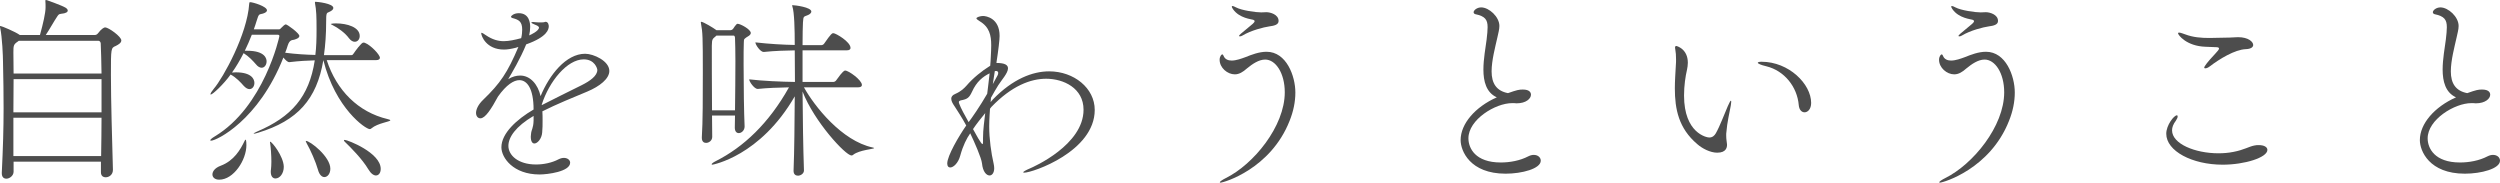 <?xml version="1.0" encoding="UTF-8"?>
<svg xmlns="http://www.w3.org/2000/svg" id="_レイヤー_1" data-name="レイヤー 1" width="600.481" height="43.876" viewBox="0 0 600.481 43.876">
  <defs>
    <style>
      .cls-1 {
        fill: #4d4d4d;
      }
    </style>
  </defs>
  <path class="cls-1" d="m29.139,9.697c0,.576-.576.96-1.344,1.344-1.152.48-1.152.528-1.152,6.913,0,6.193.288,15.794.48,22.803v.048c0,1.152-.912,1.776-1.728,1.776-.624,0-1.152-.336-1.152-1.2v-2.545H3.264v2.4c0,.96-.96,1.681-1.728,1.681-.624,0-1.104-.385-1.104-1.296v-.145c.288-5.952.432-10.561.432-15.458,0-3.457-.048-7.009-.144-11.233,0-1.152-.192-5.953-.672-8.065-.048-.144-.048-.288-.048-.336,0-.096,0-.144.096-.144.288,0,3.601,1.392,4.657,2.16h4.848c.768-2.784,1.344-5.28,1.344-6.625,0-.576,0-1.104-.048-1.536v-.096c0-.096.048-.144.144-.144.048,0,.144.048.24.048.096.048,3.601,1.248,4.513,1.824.288.192.48.432.48.672,0,.336-.432.672-1.584.768-.625.048-.72.336-.96.672-.672.96-1.824,3.072-2.736,4.417h11.809c.24,0,.48-.096.72-.384.816-1.104,1.488-1.44,1.728-1.44.816,0,3.889,2.208,3.889,3.121Zm-4.945.72c0-.24-.24-.624-.528-.624H4.512l-.24.192c-1.008.672-1.056.96-1.056,2.592,0,1.296.048,3.024.048,5.089h21.122c-.048-2.88-.096-5.281-.192-7.249Zm.192,8.593H3.264c0,2.304-.048,5.041-.048,7.969h21.17v-7.969ZM3.216,28.274v9.217h21.074c.048-3.265.096-6.337.096-9.217H3.216Z"></path>
  <path class="cls-1" d="m78.482,14.449c2.352,7.249,7.537,12.481,14.641,14.161.432.096.624.192.624.288,0,.336-3.024.672-4.512,1.92-.144.145-.288.192-.432.192-1.008,0-8.257-4.993-11.137-16.562-1.584,9.409-6.193,14.545-15.649,17.426-.576.191-.912.24-1.056.24h-.048c0-.097.384-.337.864-.528,8.209-3.505,12.481-8.305,13.825-17.09-1.728.048-3.696.144-6.097.432h-.048c-.384,0-.912-.528-1.392-1.104-5.953,15.121-16.082,19.97-17.377,19.97-.096,0-.192-.048-.192-.096,0-.145.336-.48,1.056-.912,11.905-7.153,15.553-23.955,15.553-24.099s-.048-.336-.336-.336h-6.289c-.528,1.392-1.104,2.64-1.68,3.84h.576c4.465,0,4.657,2.064,4.657,2.544,0,.816-.48,1.536-1.2,1.536-.384,0-.912-.24-1.392-.864-.672-.768-1.68-1.872-2.928-2.64-.912,1.776-1.824,3.312-2.784,4.656.336,0,.624-.048.912-.048,3.84,0,4.464,1.68,4.464,2.544,0,.816-.48,1.488-1.2,1.488-.384,0-.864-.24-1.392-.816-.672-.768-1.776-1.968-3.121-2.688-1.68,2.352-4.32,4.8-4.752,4.8q-.096,0-.096-.048c0-.24.336-.768.816-1.344,2.256-2.64,8.017-13.057,8.497-20.402.048-.24,0-.384.24-.384.624,0,4.032,1.008,4.032,1.968,0,.288-.336.576-.96.768-.912.288-.96-.144-1.536,1.776-.192.672-.432,1.344-.672,2.016h6.048c.192,0,.384-.144.624-.432.288-.336.816-.768,1.008-.768.336,0,3.264,2.112,3.264,2.784,0,.576-1.008.816-1.296.912-.432.096-1.056,0-1.488,1.344-.192.624-.384,1.2-.624,1.776,2.592.336,5.185.48,7.249.528.24-1.872.288-3.888.288-6.145,0-3.072-.048-4.608-.384-6.336v-.192q0-.096.144-.096c.336,0,4.272.384,4.272,1.488,0,.336-.336.672-1.008.96-.625.24-.72.24-.72,2.353,0,2.976-.192,5.616-.528,8.017h6.577c.288,0,.432-.192.576-.432.288-.432,1.824-2.592,2.304-2.592.144,0,.24.048.336.048,1.488.576,3.648,2.88,3.648,3.601,0,.288-.192.576-.96.576h-11.809Zm-27.459,27.458c0-.72.576-1.584,2.016-2.111,3.168-1.2,4.705-3.841,5.712-5.953.096-.191.144-.288.24-.288.192,0,.192,1.248.192,1.296,0,3.601-3.072,8.306-6.528,8.306-1.056,0-1.632-.576-1.632-1.249Zm17.138-1.823c0,1.536-.912,2.784-2.017,2.784-.576,0-1.104-.48-1.104-1.585,0-.191,0-.384.048-.624.048-.432.096-1.056.096-1.824,0-1.536-.144-3.408-.288-4.368-.048-.144-.048-.288-.048-.336q0-.096.048-.096c.432,0,3.168,3.456,3.265,5.952v.097Zm8.209.672c-.528-1.872-1.776-4.705-2.736-6.385-.144-.288-.192-.432-.192-.48q0-.048.048-.048c1.008,0,5.856,3.793,5.856,6.673,0,1.2-.672,2.016-1.44,2.016-.576,0-1.2-.527-1.536-1.775Zm7.441-31.587c-.912-1.248-2.544-2.448-3.984-3.168-.288-.144-.384-.192-.384-.24,0,0,.288-.144,1.248-.144,2.688,0,5.712.912,5.712,3.024,0,.768-.48,1.392-1.2,1.392-.432,0-.912-.24-1.392-.864Zm4.656,31.491c-1.44-2.448-4.272-5.28-5.568-6.528-.24-.191-.288-.336-.288-.432,0-.048.048-.097.192-.097.672,0,8.641,3.072,8.641,6.961,0,.96-.48,1.584-1.152,1.584-.528,0-1.2-.432-1.824-1.488Z"></path>
  <path class="cls-1" d="m128.161,27.843c-4.32,2.544-6.049,5.136-6.049,7.2,0,2.256,2.353,4.465,6.624,4.465,1.824,0,3.793-.385,5.425-1.248.48-.24.912-.337,1.296-.337.864,0,1.488.528,1.488,1.152,0,2.16-5.473,2.832-7.345,2.832-6.336,0-9.169-4.032-9.169-6.528,0-3.36,3.697-6.721,7.729-9.072,0-5.089-1.585-7.057-3.408-7.057-1.345,0-3.121,1.104-5.137,3.937-1.632,3.024-3.072,5.233-4.225,5.233-.768,0-1.056-.769-1.056-1.249,0-.863.479-2.016,1.728-3.216,4.129-3.984,5.809-6.48,8.449-12.673-.24.048-.433.144-.624.192-1.152.288-2.064.432-2.832.432-4.272,0-5.473-3.264-5.473-3.937q0-.096.096-.096c.096,0,.432.144,1.008.576,1.633,1.104,3.024,1.44,4.32,1.44,1.248,0,2.736-.336,4.177-.72.192-.816.24-1.488.24-2.064,0-1.92-.816-2.352-2.208-2.736-.288-.048-.48-.192-.48-.384,0-.096.576-.816,1.872-.816,2.544,0,2.736,2.4,2.736,3.312,0,.672-.096,1.344-.24,2.016.288-.096,2.353-1.056,2.353-1.872,0-.096-.048-.384-1.008-.72-.576-.24-.816-.384-.816-.48,0-.096.144-.144.432-.144.145,0,.288.048.48.048.384.048.816.048,1.152.048.527,0,.912,0,1.008-.048.144-.048.24-.096.336-.096.72,0,.768.96.768,1.056,0,.72-.287,2.544-5.424,4.368-1.393,3.456-3.505,6.96-4.32,8.353,1.008-.624,1.968-.864,2.88-.864,2.448,0,4.272,2.16,4.896,4.944,2.112-5.088,6.097-10.177,10.705-10.177,2.017,0,5.809,1.728,5.809,4.128,0,1.872-2.305,3.696-5.28,4.944-3.217,1.344-7.489,3.072-10.801,4.752.048.72.048,1.488.048,2.256,0,.912,0,1.873-.097,2.833-.096,1.439-1.104,2.64-1.872,2.64-.479,0-.864-.479-.864-1.632,0-.192.049-.384.049-.576.096-1.248.575-1.344.624-3.36v-1.056Zm1.968-2.593c2.688-1.392,6.721-3.36,9.601-4.8,2.017-1.008,3.744-2.256,3.744-3.648,0-.336-.624-2.544-3.264-2.544-3.984,0-8.305,5.281-10.081,10.849v.144Z"></path>
  <path class="cls-1" d="m178.848,30.387c0,.96-.768,1.584-1.392,1.584-.528,0-.961-.384-.961-1.344,0-.864.049-1.824.049-2.881h-5.521c0,1.872.048,3.648.048,5.137,0,.864-.769,1.44-1.488,1.44-.528,0-1.008-.336-1.008-1.2v-.145c.239-3.552.239-10.129.239-15.553,0-8.545-.048-9.697-.432-11.713,0-.144-.048-.24-.048-.336,0-.096.048-.144.096-.144.48,0,2.977,1.488,3.648,2.016h3.408c.24,0,.528-.192.672-.432.192-.336.528-.768.769-1.008.096-.048.144-.096.24-.096.672,0,3.168,1.344,3.168,2.208,0,.576-.912.912-1.056,1.056-.624.528-.576.24-.624,1.392-.049.96-.049,2.832-.049,5.137,0,4.992.097,11.809.24,14.786v.096Zm14.258,10.561c0,.721-.769,1.248-1.44,1.248-.576,0-1.057-.336-1.057-1.151v-.049c.192-4.848.24-11.568.288-17.857-8.305,14.401-19.729,16.418-19.777,16.418-.145,0-.192-.048-.192-.097,0-.144.336-.432,1.009-.768,6.672-3.36,12.769-9.121,17.569-17.714-2.448.048-5.232.144-7.489.384h-.048c-.768,0-2.016-1.729-2.016-2.304,3.168.384,7.729.576,10.993.624,0-2.784-.049-5.376-.049-7.585-2.16.048-4.704.096-7.44.384h-.048c-.769,0-1.968-1.728-1.968-2.304,3.264.384,6.769.576,9.456.624,0-3.745-.096-7.873-.576-9.265-.048-.096-.048-.192-.048-.24s.048-.048.145-.048c.528,0,4.464.48,4.464,1.536,0,.24-.239.528-.576.72-1.199.624-1.344.096-1.439,1.92-.048.912-.097,2.88-.097,5.424h4.513c.288,0,.576-.192.72-.432,1.585-2.304,1.873-2.448,2.161-2.448.575,0,4.128,2.064,4.128,3.553,0,.288-.192.576-.96.576h-10.562v7.585h7.394c.287,0,.575-.192.72-.432,1.584-2.256,1.968-2.304,2.112-2.304.864,0,4.032,2.304,4.032,3.456,0,.288-.192.576-.912.576h-13.009c2.496,4.512,9.072,12.865,16.513,14.449.24.049.336.097.336.145,0,.24-3.504.432-4.992,1.584-.144.144-.288.192-.432.192-1.44,0-8.978-8.161-11.762-15.362.049,6.433.145,13.49.337,18.914v.048Zm-16.562-14.449c.048-3.744.096-8.209.096-11.809,0-2.352-.048-4.32-.096-5.568,0-.144-.049-.576-.336-.576h-4.129l-.144.144c-.673.624-.961.528-.961,2.304,0,2.4,0,9.361.049,15.505h5.521Z"></path>
  <path class="cls-1" d="m238.513,23.858c4.752-4.896,9.505-6.721,13.489-6.721,5.952,0,10.944,4.032,10.944,9.265,0,9.937-14.881,15.073-16.945,15.073-.144,0-.24-.048-.24-.096,0-.145.673-.528,1.585-.912s12.913-5.665,12.913-14.113c0-5.185-4.801-7.441-8.978-7.441-3.696,0-8.256,1.68-13.152,6.769-.145.144-.192.288-.336.432,0,.145-.192,2.448-.192,4.272,0,2.977.479,6.385,1.056,8.881.097.432.145.816.145,1.152,0,1.104-.528,1.728-1.104,1.728-.768,0-1.632-.912-1.824-2.88-.144-1.345-1.824-5.137-2.832-7.249-.864,1.248-1.729,2.929-2.4,5.377-.479,1.776-1.632,2.832-2.4,2.832-.432,0-.72-.288-.72-.96,0-1.824,2.784-6.577,4.561-9.121-.96-1.824-2.256-3.744-2.736-4.513-.432-.624-.864-1.296-.864-1.92,0-.432.24-.864.96-1.152,1.44-.624,2.16-1.392,2.688-1.968,1.632-1.92,3.792-3.601,5.568-4.705l.145-.096c.048-.768.144-1.488.144-2.16.048-.96.096-1.872.096-2.784,0-2.352-.432-4.368-2.784-5.76-.527-.336-.768-.528-.768-.672,0-.288.96-.576,1.584-.576.769,0,3.984.528,3.984,4.8,0,.864-.288,3.408-.769,6.48,2.112,0,2.785.528,2.785,1.296,0,1.152-1.536,2.785-2.353,4.081-.528.816-1.104,1.872-1.729,2.976l-.096,1.056.576-.672Zm-.816-6.241c-1.584.768-3.12,1.968-4.225,4.417-.672,1.44-1.104,1.776-2.64,2.064-.433.096-.528.288-.528.432s.096.288.096.384c.385,1.056,1.345,2.832,2.257,4.417.527-.625,2.88-4.033,4.464-6.817.192-1.728.433-3.36.576-4.896Zm-1.584,15.554c0-2.16.336-4.177.528-6.001-1.057,1.297-2.064,2.545-2.929,3.841.624,1.152,1.969,3.601,2.257,3.601.096,0,.144-.145.144-.48v-.96Zm3.265-14.642c.191-.288.384-.672.384-1.008,0-.24-.145-.48-.528-.48-.096,0-.191.048-.288.048l-.479,3.12.912-1.68Z"></path>
  <path class="cls-1" d="m293.136,43.876c-.096,0-.144-.048-.144-.096,0-.192.672-.624,1.439-1.009,6.673-3.312,14.161-12.433,14.161-20.594,0-4.656-2.208-7.873-4.704-7.873-1.536,0-3.072,1.056-4.416,2.16-.912.816-1.824,1.392-2.881,1.392-1.775,0-3.647-1.584-3.647-3.504,0-.768.432-1.296.624-1.296.191,0,.287.288.336.384.336.816,1.104,1.104,1.92,1.104,1.104,0,2.4-.48,3.312-.816,1.439-.576,3.264-1.296,5.088-1.296,4.753,0,6.913,5.808,6.913,9.792,0,2.256-.48,4.561-1.393,6.817-4.561,11.568-15.841,14.833-16.609,14.833Zm11.761-37.54c-1.344.192-4.416.96-6.48,2.208-.239.144-.432.192-.624.192-.096,0-.191-.048-.191-.096,0-.096.144-.288.432-.528,1.057-.912,2.496-2.064,2.88-2.4.288-.24.433-.48.433-.624s-.096-.24-.336-.336c-.336-.144-3.312-.336-4.849-2.544-.096-.144-.288-.432-.288-.624,0-.096.048-.144.145-.144.144,0,.432.096.863.336,1.345.72,4.753,1.2,6.049,1.2.432,0,.864-.048,1.248-.048.912,0,2.929.528,2.929,2.112,0,.912-1.104,1.152-2.209,1.296Z"></path>
  <path class="cls-1" d="m363.217,24.77c-4.08,0-10.513,3.985-10.513,8.449,0,2.353,1.632,5.809,7.776,5.809,2.16,0,4.608-.432,6.624-1.488.48-.24.912-.336,1.297-.336,1.008,0,1.68.624,1.68,1.393,0,1.92-4.513,3.12-8.448,3.12-8.545,0-10.802-5.473-10.802-8.064,0-3.937,3.505-7.969,8.689-10.273-2.545-1.152-3.217-3.84-3.217-6.673,0-2.544.528-5.28.769-7.201.144-1.2.24-2.208.24-2.976,0-1.824-.624-2.64-2.929-3.12-.24-.048-.432-.24-.432-.48,0-.432.768-1.152,1.824-1.152,1.872,0,4.368,2.256,4.368,4.464,0,.864-.288,1.776-.48,2.736-.479,2.16-1.392,5.521-1.392,8.161,0,2.928,1.2,4.705,3.937,5.232,2.16-.768,2.688-.864,3.552-.864,1.632,0,1.968.72,1.968,1.248,0,.912-1.151,2.064-3.456,2.064-.191,0-.432-.048-.624-.048h-.432Z"></path>
  <path class="cls-1" d="m414.816,34.803c0,.528-.144,1.872-2.352,1.872-1.681,0-3.601-1.008-4.801-2.063-4.465-3.793-5.377-8.401-5.377-13.394,0-1.824.145-3.696.24-5.569.048-.48.048-.96.048-1.392,0-.912-.048-1.68-.191-2.448,0-.144-.048-.24-.048-.336,0-.288.096-.432.288-.432.096,0,2.784.672,2.784,4.033,0,.576-.097,1.152-.192,1.632-.384,1.632-.72,3.889-.72,6.241,0,9.025,5.424,10.082,6.048,10.082.769,0,1.248-.433,1.585-1.009.96-1.68,2.063-4.656,2.88-6.529.432-.96.624-1.296.72-1.296.097,0,.097.096.097.288,0,.384-.145,1.104-.192,1.344-.192,1.2-.769,3.312-1.008,6.289v.527c0,.864.144,1.393.191,2.017v.144Zm17.233-9.553c-.384-4.464-3.504-8.257-7.729-9.313-1.44-.336-2.112-.672-2.112-.864,0-.144.336-.24.912-.24,6.529,0,11.905,5.329,11.905,9.889,0,1.488-.816,2.256-1.584,2.256-.672,0-1.296-.576-1.393-1.729Z"></path>
  <path class="cls-1" d="m465.936,43.876c-.096,0-.144-.048-.144-.096,0-.192.672-.624,1.439-1.009,6.673-3.312,14.161-12.433,14.161-20.594,0-4.656-2.208-7.873-4.704-7.873-1.536,0-3.072,1.056-4.416,2.16-.912.816-1.824,1.392-2.881,1.392-1.775,0-3.647-1.584-3.647-3.504,0-.768.432-1.296.624-1.296.191,0,.288.288.336.384.336.816,1.104,1.104,1.92,1.104,1.104,0,2.4-.48,3.312-.816,1.439-.576,3.264-1.296,5.088-1.296,4.753,0,6.913,5.808,6.913,9.792,0,2.256-.48,4.561-1.393,6.817-4.561,11.568-15.841,14.833-16.609,14.833Zm11.761-37.54c-1.344.192-4.416.96-6.48,2.208-.239.144-.432.192-.624.192-.096,0-.191-.048-.191-.096,0-.096.144-.288.432-.528,1.057-.912,2.496-2.064,2.88-2.4.288-.24.433-.48.433-.624s-.096-.24-.336-.336c-.336-.144-3.312-.336-4.849-2.544-.096-.144-.288-.432-.288-.624,0-.096.048-.144.145-.144.144,0,.432.096.863.336,1.345.72,4.753,1.2,6.049,1.2.432,0,.864-.048,1.248-.048.912,0,2.929.528,2.929,2.112,0,.912-1.104,1.152-2.209,1.296Z"></path>
  <path class="cls-1" d="m533.857,39.556c-7.297,0-13.537-3.265-13.537-7.44,0-2.064,1.872-4.417,2.544-4.417.144,0,.192.097.192.288,0,.24-.145.576-.433,1.008-.624.816-.912,1.585-.912,2.305,0,3.265,5.568,5.521,11.137,5.521,1.2,0,2.4-.096,3.601-.336,2.544-.48,3.744-1.296,5.041-1.536.384-.097.72-.097,1.056-.097,1.296,0,2.064.48,2.064,1.152,0,1.824-5.425,3.553-10.753,3.553Zm-4.081-28.323c-4.656-.144-6.624-2.88-6.624-3.216,0-.144.096-.192.24-.192.336,0,1.056.288,1.488.432,1.872.72,3.84.864,5.808.864,1.633,0,3.265-.096,4.849-.096.721,0,1.345-.096,2.017-.096,2.544,0,3.648,1.152,3.648,1.872,0,.48-.48.96-1.776,1.008-2.641.096-6.385,2.4-8.641,4.128-.433.336-.816.48-1.104.48-.144,0-.24-.048-.24-.192,0-.288.864-1.44,2.593-3.264.624-.672.96-1.056.96-1.296,0-.24-.24-.336-.816-.336l-2.4-.096Z"></path>
  <path class="cls-1" d="m593.617,24.77c-4.08,0-10.513,3.985-10.513,8.449,0,2.353,1.632,5.809,7.776,5.809,2.16,0,4.608-.432,6.624-1.488.48-.24.912-.336,1.297-.336,1.008,0,1.68.624,1.68,1.393,0,1.92-4.513,3.12-8.448,3.12-8.545,0-10.802-5.473-10.802-8.064,0-3.937,3.505-7.969,8.689-10.273-2.545-1.152-3.217-3.84-3.217-6.673,0-2.544.528-5.28.769-7.201.144-1.2.24-2.208.24-2.976,0-1.824-.624-2.64-2.929-3.12-.24-.048-.432-.24-.432-.48,0-.432.768-1.152,1.824-1.152,1.872,0,4.368,2.256,4.368,4.464,0,.864-.288,1.776-.48,2.736-.479,2.16-1.392,5.521-1.392,8.161,0,2.928,1.2,4.705,3.937,5.232,2.16-.768,2.688-.864,3.552-.864,1.632,0,1.968.72,1.968,1.248,0,.912-1.151,2.064-3.456,2.064-.191,0-.432-.048-.624-.048h-.432Z"></path>
</svg>
